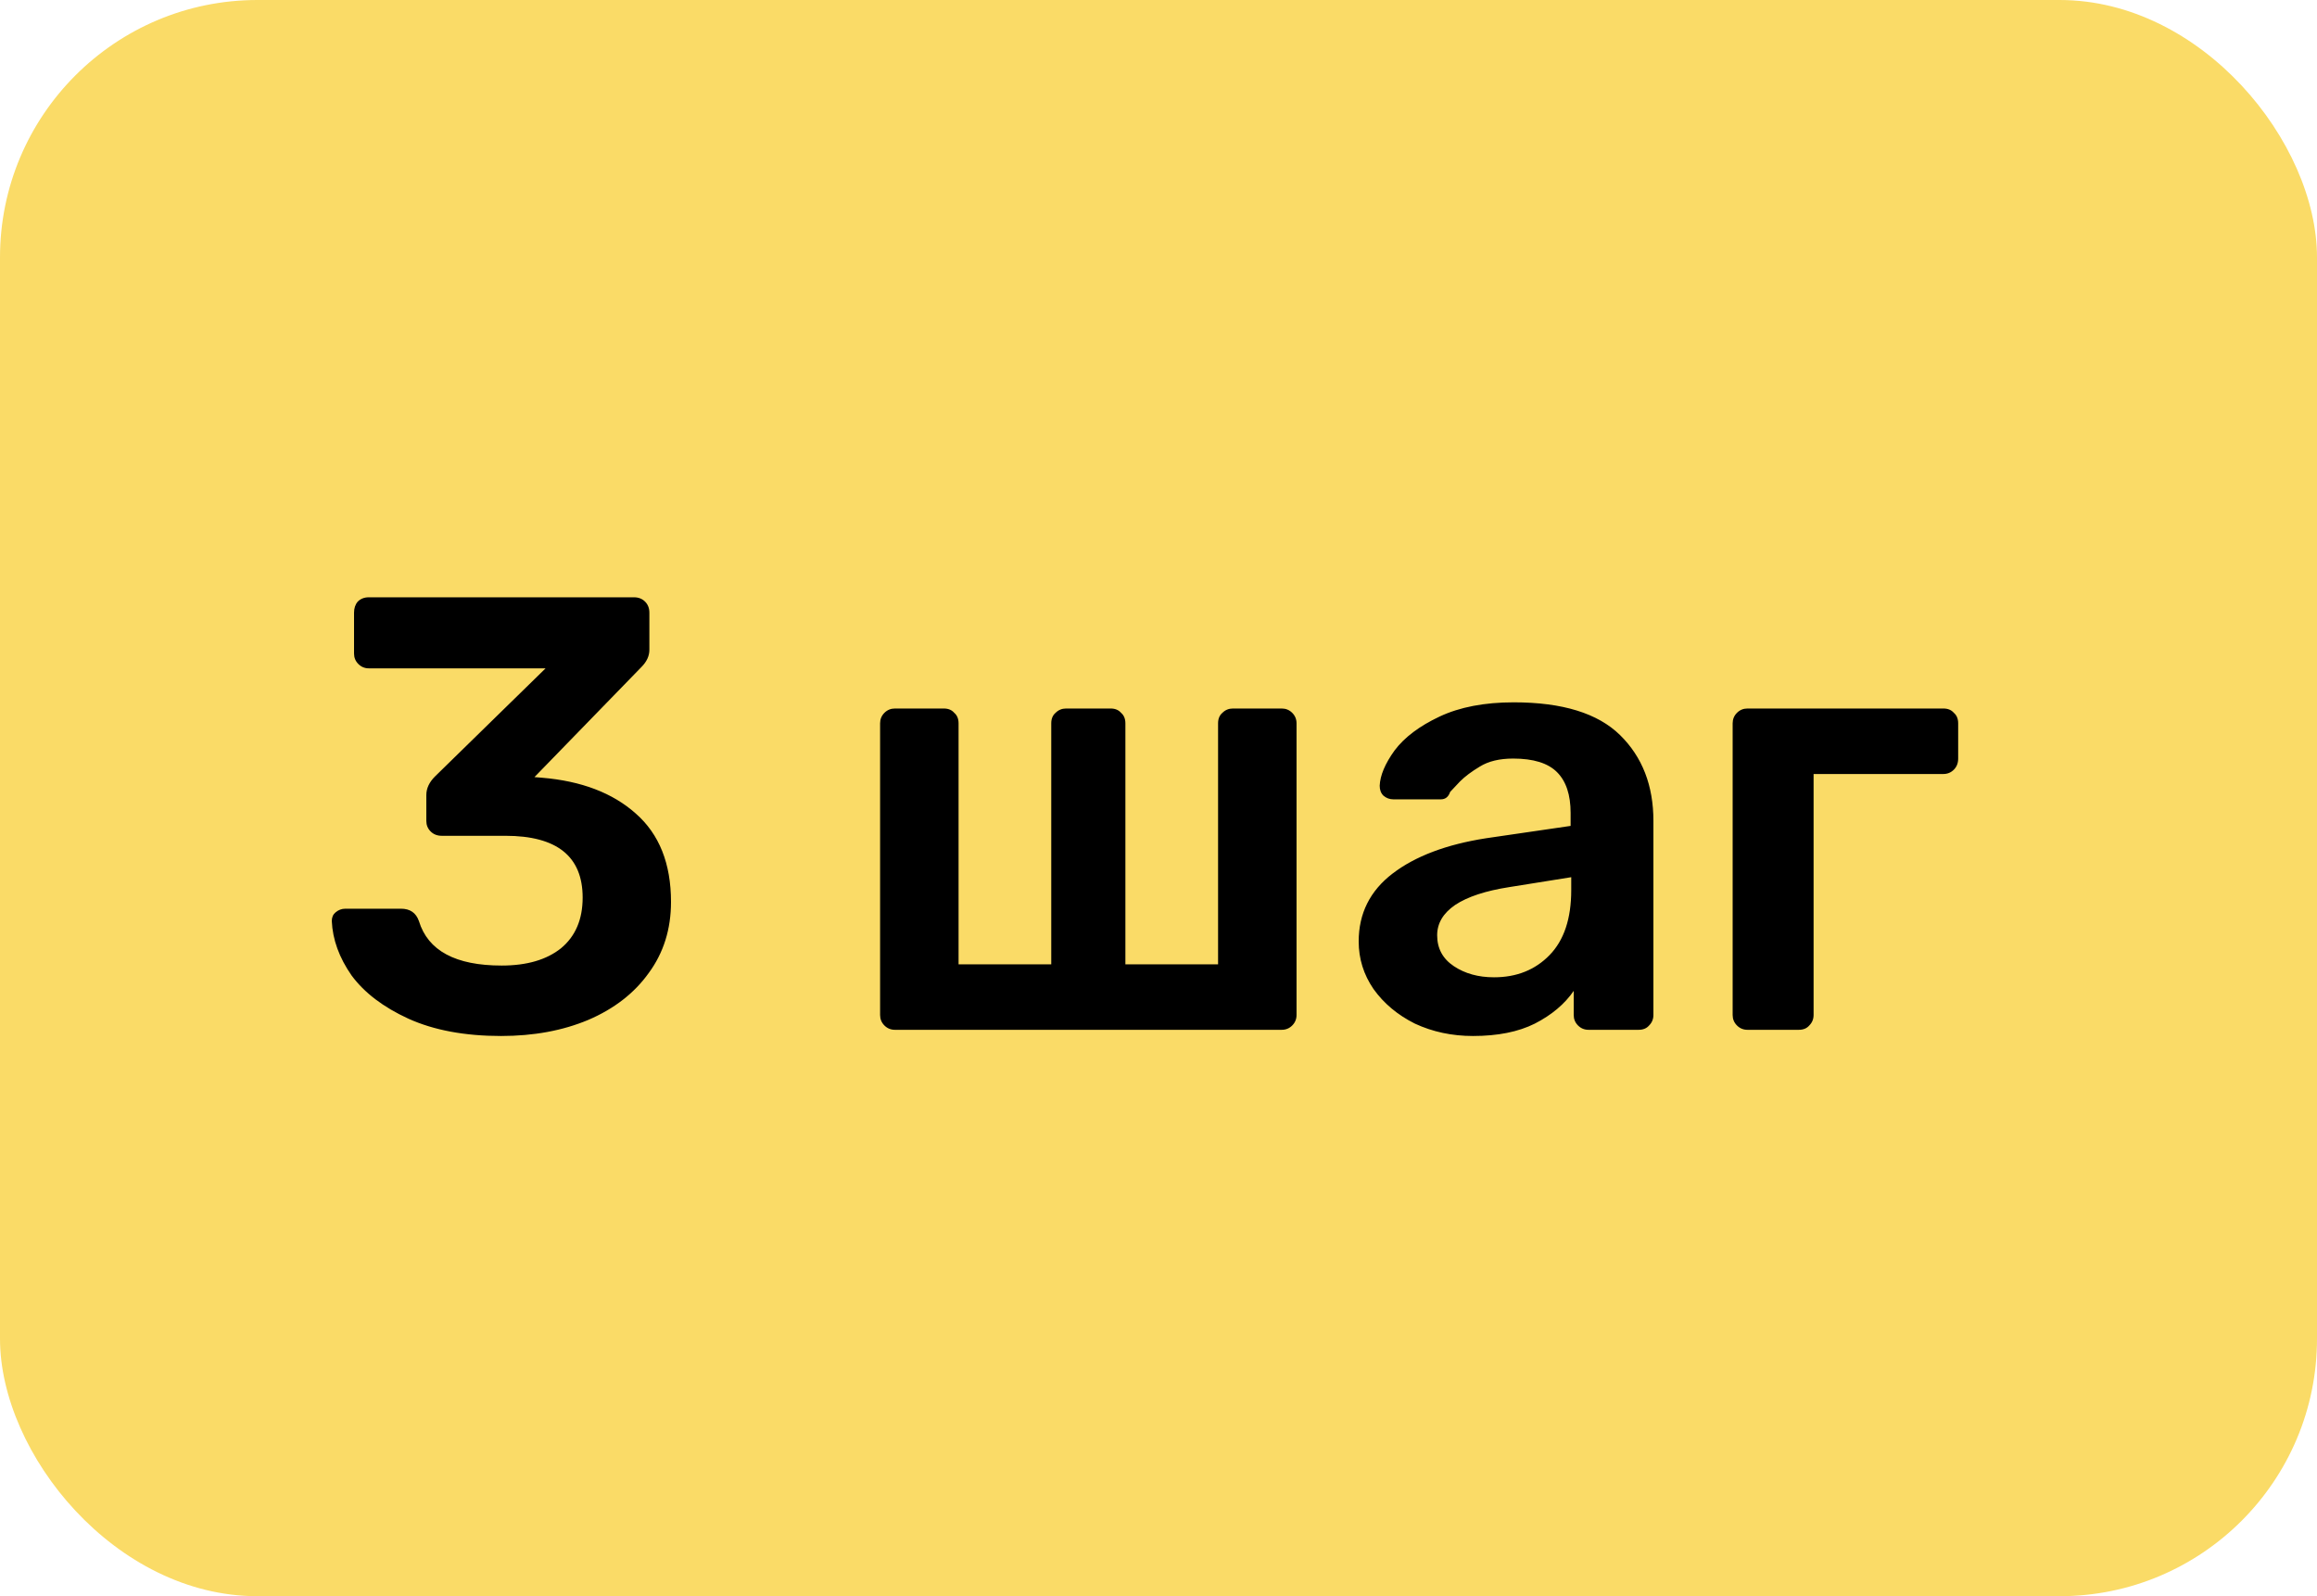<?xml version="1.0" encoding="UTF-8"?> <svg xmlns="http://www.w3.org/2000/svg" width="45" height="31" viewBox="0 0 45 31" fill="none"> <rect width="45" height="31" rx="5" fill="#FADB67"></rect> <path d="M9.732 20.12C9.028 20.12 8.428 20.008 7.932 19.784C7.444 19.56 7.076 19.28 6.828 18.944C6.588 18.6 6.46 18.248 6.444 17.888C6.444 17.816 6.468 17.76 6.516 17.72C6.572 17.672 6.636 17.648 6.708 17.648H7.788C7.964 17.648 8.08 17.728 8.136 17.888C8.312 18.464 8.848 18.752 9.744 18.752C10.232 18.752 10.616 18.64 10.896 18.416C11.176 18.184 11.316 17.856 11.316 17.432C11.316 16.632 10.816 16.232 9.816 16.232H8.58C8.492 16.232 8.42 16.204 8.364 16.148C8.308 16.092 8.28 16.024 8.28 15.944V15.44C8.28 15.312 8.336 15.192 8.448 15.08L10.596 12.98H7.164C7.084 12.98 7.016 12.952 6.96 12.896C6.904 12.84 6.876 12.772 6.876 12.692V11.9C6.876 11.812 6.9 11.74 6.948 11.684C7.004 11.628 7.076 11.6 7.164 11.6H12.312C12.4 11.6 12.472 11.628 12.528 11.684C12.584 11.74 12.612 11.812 12.612 11.9V12.62C12.612 12.74 12.56 12.852 12.456 12.956L10.38 15.092L10.524 15.104C11.292 15.168 11.9 15.4 12.348 15.8C12.804 16.2 13.032 16.772 13.032 17.516C13.032 18.044 12.888 18.504 12.6 18.896C12.32 19.288 11.928 19.592 11.424 19.808C10.928 20.016 10.364 20.12 9.732 20.12ZM17.381 20C17.301 20 17.233 19.972 17.177 19.916C17.121 19.86 17.093 19.792 17.093 19.712V14.048C17.093 13.968 17.121 13.9 17.177 13.844C17.233 13.788 17.301 13.76 17.381 13.76H18.329C18.417 13.76 18.485 13.788 18.533 13.844C18.589 13.892 18.617 13.96 18.617 14.048V18.728H20.417V14.048C20.417 13.96 20.445 13.892 20.501 13.844C20.557 13.788 20.625 13.76 20.705 13.76H21.569C21.657 13.76 21.725 13.788 21.773 13.844C21.829 13.892 21.857 13.96 21.857 14.048V18.728H23.657V14.048C23.657 13.96 23.685 13.892 23.741 13.844C23.797 13.788 23.865 13.76 23.945 13.76H24.893C24.973 13.76 25.041 13.788 25.097 13.844C25.153 13.9 25.181 13.968 25.181 14.048V19.712C25.181 19.792 25.153 19.86 25.097 19.916C25.041 19.972 24.973 20 24.893 20H17.381ZM28.608 20.12C28.2 20.12 27.824 20.04 27.48 19.88C27.144 19.712 26.876 19.488 26.676 19.208C26.484 18.928 26.388 18.62 26.388 18.284C26.388 17.74 26.608 17.3 27.048 16.964C27.488 16.628 28.092 16.4 28.86 16.28L30.504 16.04V15.788C30.504 15.436 30.416 15.172 30.24 14.996C30.064 14.82 29.78 14.732 29.388 14.732C29.124 14.732 28.908 14.784 28.74 14.888C28.58 14.984 28.452 15.08 28.356 15.176C28.26 15.28 28.196 15.348 28.164 15.38C28.132 15.476 28.072 15.524 27.984 15.524H27.06C26.988 15.524 26.924 15.5 26.868 15.452C26.82 15.404 26.796 15.34 26.796 15.26C26.804 15.06 26.9 14.832 27.084 14.576C27.276 14.32 27.568 14.1 27.96 13.916C28.352 13.732 28.832 13.64 29.4 13.64C30.344 13.64 31.032 13.852 31.464 14.276C31.896 14.7 32.112 15.256 32.112 15.944V19.712C32.112 19.792 32.084 19.86 32.028 19.916C31.98 19.972 31.912 20 31.824 20H30.852C30.772 20 30.704 19.972 30.648 19.916C30.592 19.86 30.564 19.792 30.564 19.712V19.244C30.388 19.5 30.136 19.712 29.808 19.88C29.488 20.04 29.088 20.12 28.608 20.12ZM29.016 18.98C29.456 18.98 29.816 18.836 30.096 18.548C30.376 18.26 30.516 17.84 30.516 17.288V17.036L29.316 17.228C28.852 17.3 28.5 17.416 28.26 17.576C28.028 17.736 27.912 17.932 27.912 18.164C27.912 18.42 28.02 18.62 28.236 18.764C28.452 18.908 28.712 18.98 29.016 18.98ZM33.939 20C33.859 20 33.791 19.972 33.735 19.916C33.679 19.86 33.651 19.792 33.651 19.712V14.048C33.651 13.968 33.679 13.9 33.735 13.844C33.791 13.788 33.859 13.76 33.939 13.76H37.743C37.831 13.76 37.899 13.788 37.947 13.844C38.003 13.892 38.031 13.96 38.031 14.048V14.732C38.031 14.82 38.003 14.892 37.947 14.948C37.891 15.004 37.823 15.032 37.743 15.032H35.223V19.712C35.223 19.792 35.195 19.86 35.139 19.916C35.091 19.972 35.023 20 34.935 20H33.939Z" fill="black"></path> </svg> 